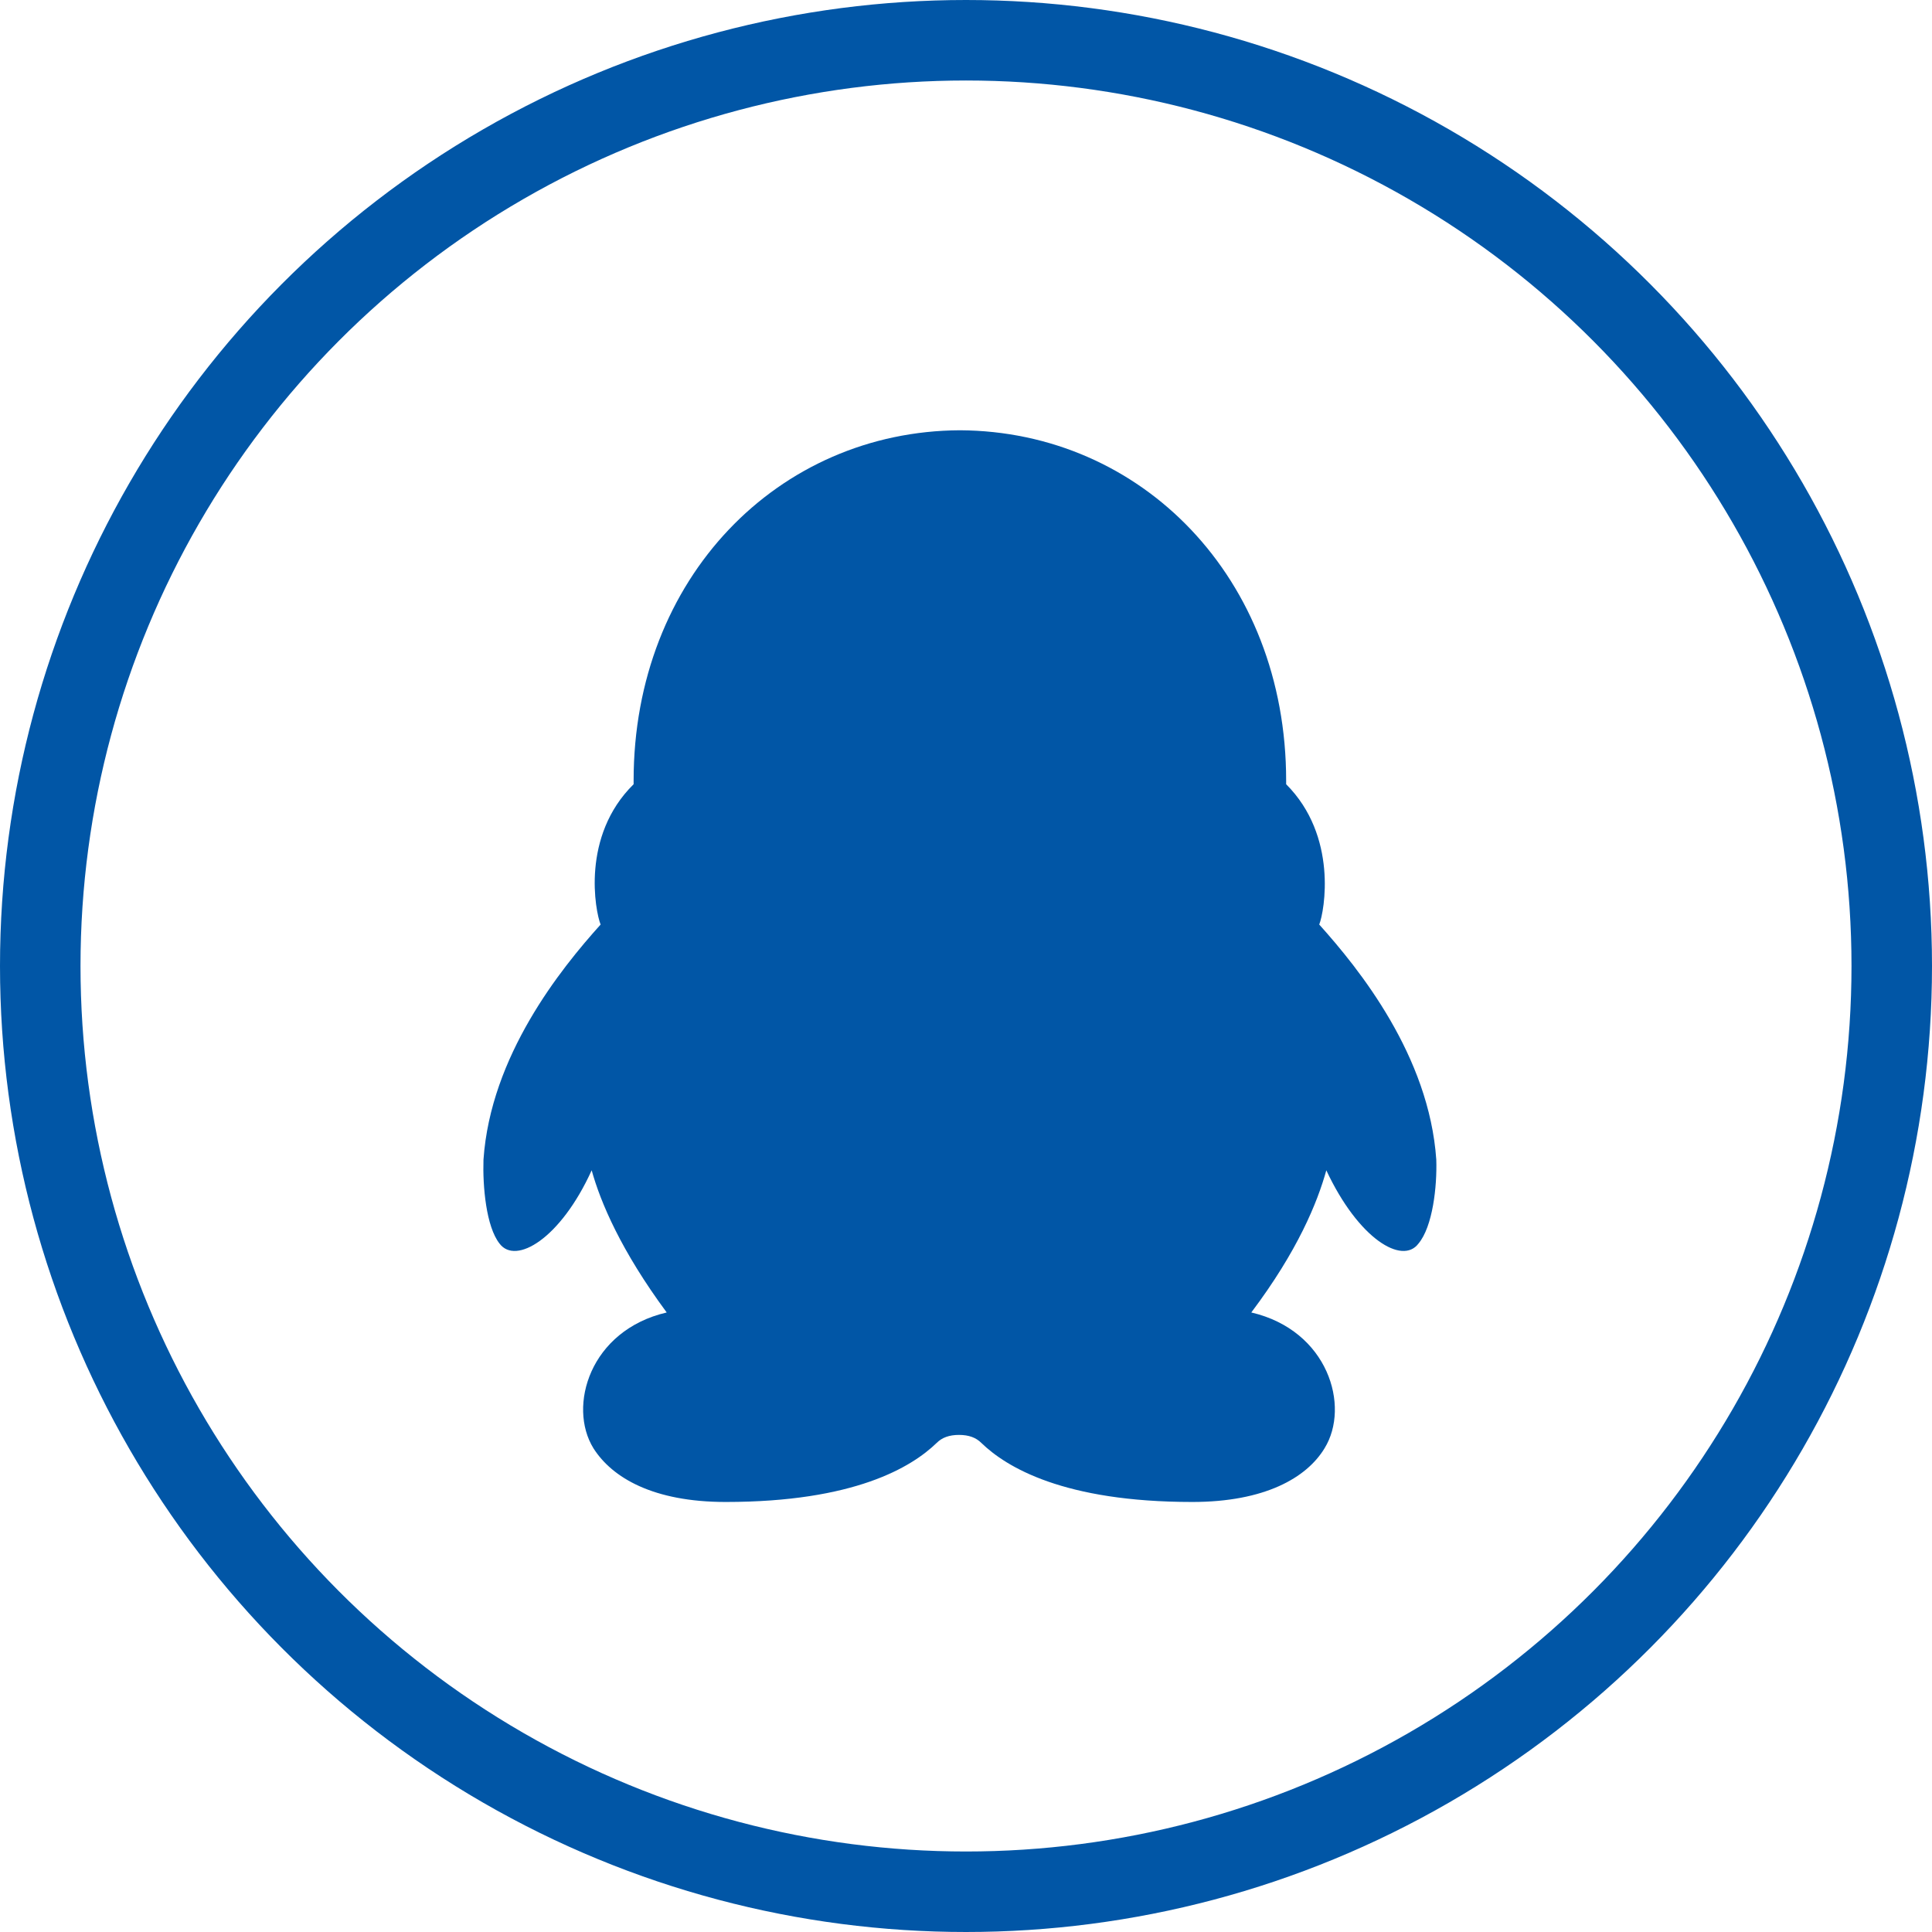<?xml version="1.0" encoding="UTF-8"?>
<svg width="24px" height="24px" viewBox="0 0 24 24" version="1.1" xmlns="http://www.w3.org/2000/svg" xmlns:xlink="http://www.w3.org/1999/xlink">
    <!-- Generator: Sketch 63.1 (92452) - https://sketch.com -->
    <title>编组 4</title>
    <desc>Created with Sketch.</desc>
    <g id="页面-1" stroke="none" stroke-width="1" fill="none" fill-rule="evenodd">
        <g id="4" transform="translate(-1516, -642)">
            <g id="编组-4" transform="translate(1516, 642)">
                <g id="qq" transform="translate(6, 5.333)" fill="#0156A6" fill-rule="nonzero">
                    <path d="M11.842,9.072 C11.753,7.784 10.887,6.707 10.388,6.152 C10.454,5.985 10.621,5.053 9.977,4.409 L9.977,4.364 C9.977,1.844 8.178,0.023 5.924,0.012 C3.67,0.023 1.871,1.844 1.871,4.364 L1.871,4.409 C1.216,5.053 1.394,5.985 1.461,6.152 C0.961,6.707 0.095,7.784 0.006,9.072 C-0.005,9.405 0.039,9.905 0.206,10.116 C0.406,10.382 0.961,10.06 1.35,9.205 C1.461,9.605 1.716,10.205 2.282,10.971 C1.327,11.193 1.05,12.137 1.372,12.658 C1.605,13.025 2.116,13.325 3.015,13.325 C4.614,13.325 5.325,12.892 5.635,12.592 C5.702,12.525 5.791,12.492 5.913,12.492 C6.035,12.492 6.124,12.525 6.191,12.592 C6.501,12.892 7.212,13.325 8.811,13.325 C9.71,13.325 10.232,13.025 10.454,12.658 C10.776,12.137 10.499,11.193 9.544,10.971 C10.121,10.205 10.365,9.605 10.476,9.205 C10.876,10.06 11.42,10.382 11.62,10.116 C11.798,9.905 11.853,9.405 11.842,9.072 L11.842,9.072 Z" id="路径"></path>
                </g>
                <circle id="椭圆形" stroke="#0156A6" cx="12" cy="12" r="11.5"></circle>
            </g>
        </g>
    </g>
</svg>